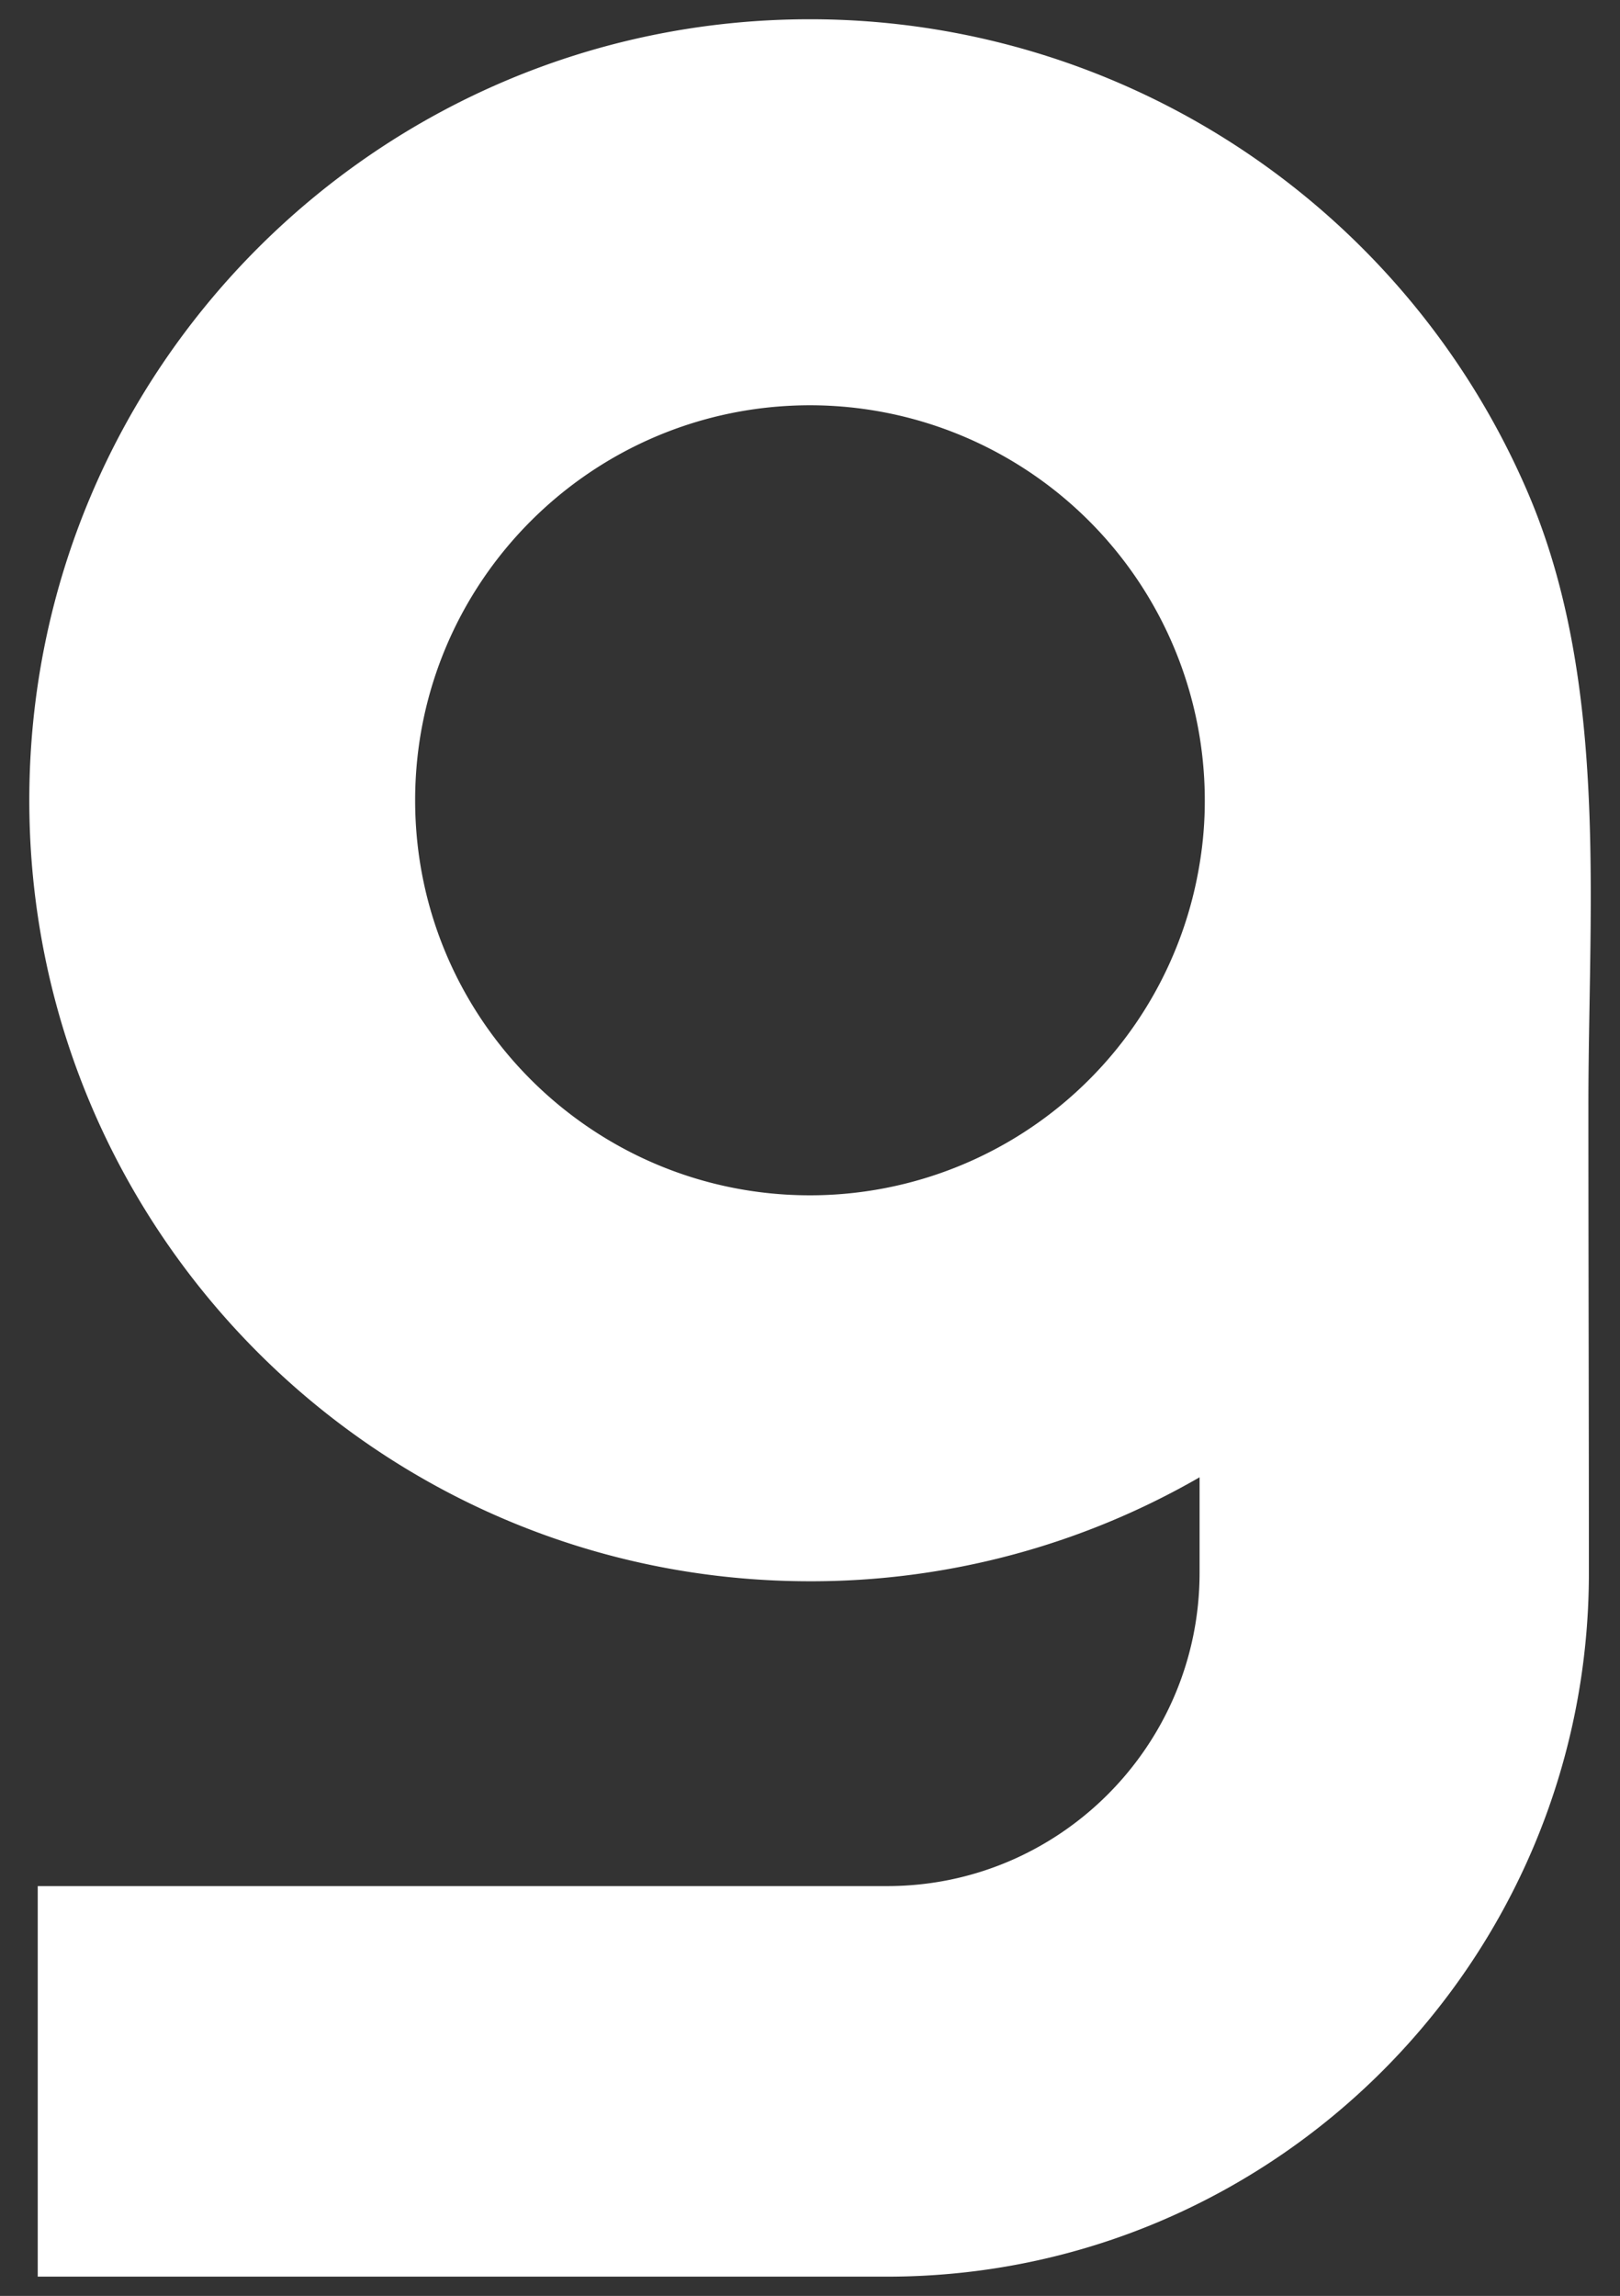 <svg id="Layer_1" data-name="Layer 1" xmlns="http://www.w3.org/2000/svg" viewBox="0 0 686.81 973.03"><rect x="0" y="0" width="686.81" height="973.03" fill="#333333" stroke="none"/><defs><style>.cls-1{fill:#fff;}</style></defs><path class="cls-1" d="M672.19,316.33c-3.08-37.51-10-74.25-24.88-108.57A331.14,331.14,0,0,0,343.42,8.16c-182.86,0-331,148.21-331,331s148.16,331,331,331a329.65,329.65,0,0,0,165.15-44.07v40.49c0,73.2-59.4,132.77-132.44,132.77H16V964.87H376.13c164,0,297.49-133.76,297.49-298.25,0-65.89-.2-131.78-.21-197.66C673.4,419.44,676.35,367.19,672.19,316.33ZM343.42,506.59C251,506.59,176,431.63,176,339.18s75-167.42,167.47-167.42A167.45,167.45,0,0,1,510.78,339.18a161.47,161.47,0,0,1-2.21,27A167.36,167.36,0,0,1,343.42,506.59Z"/></svg>